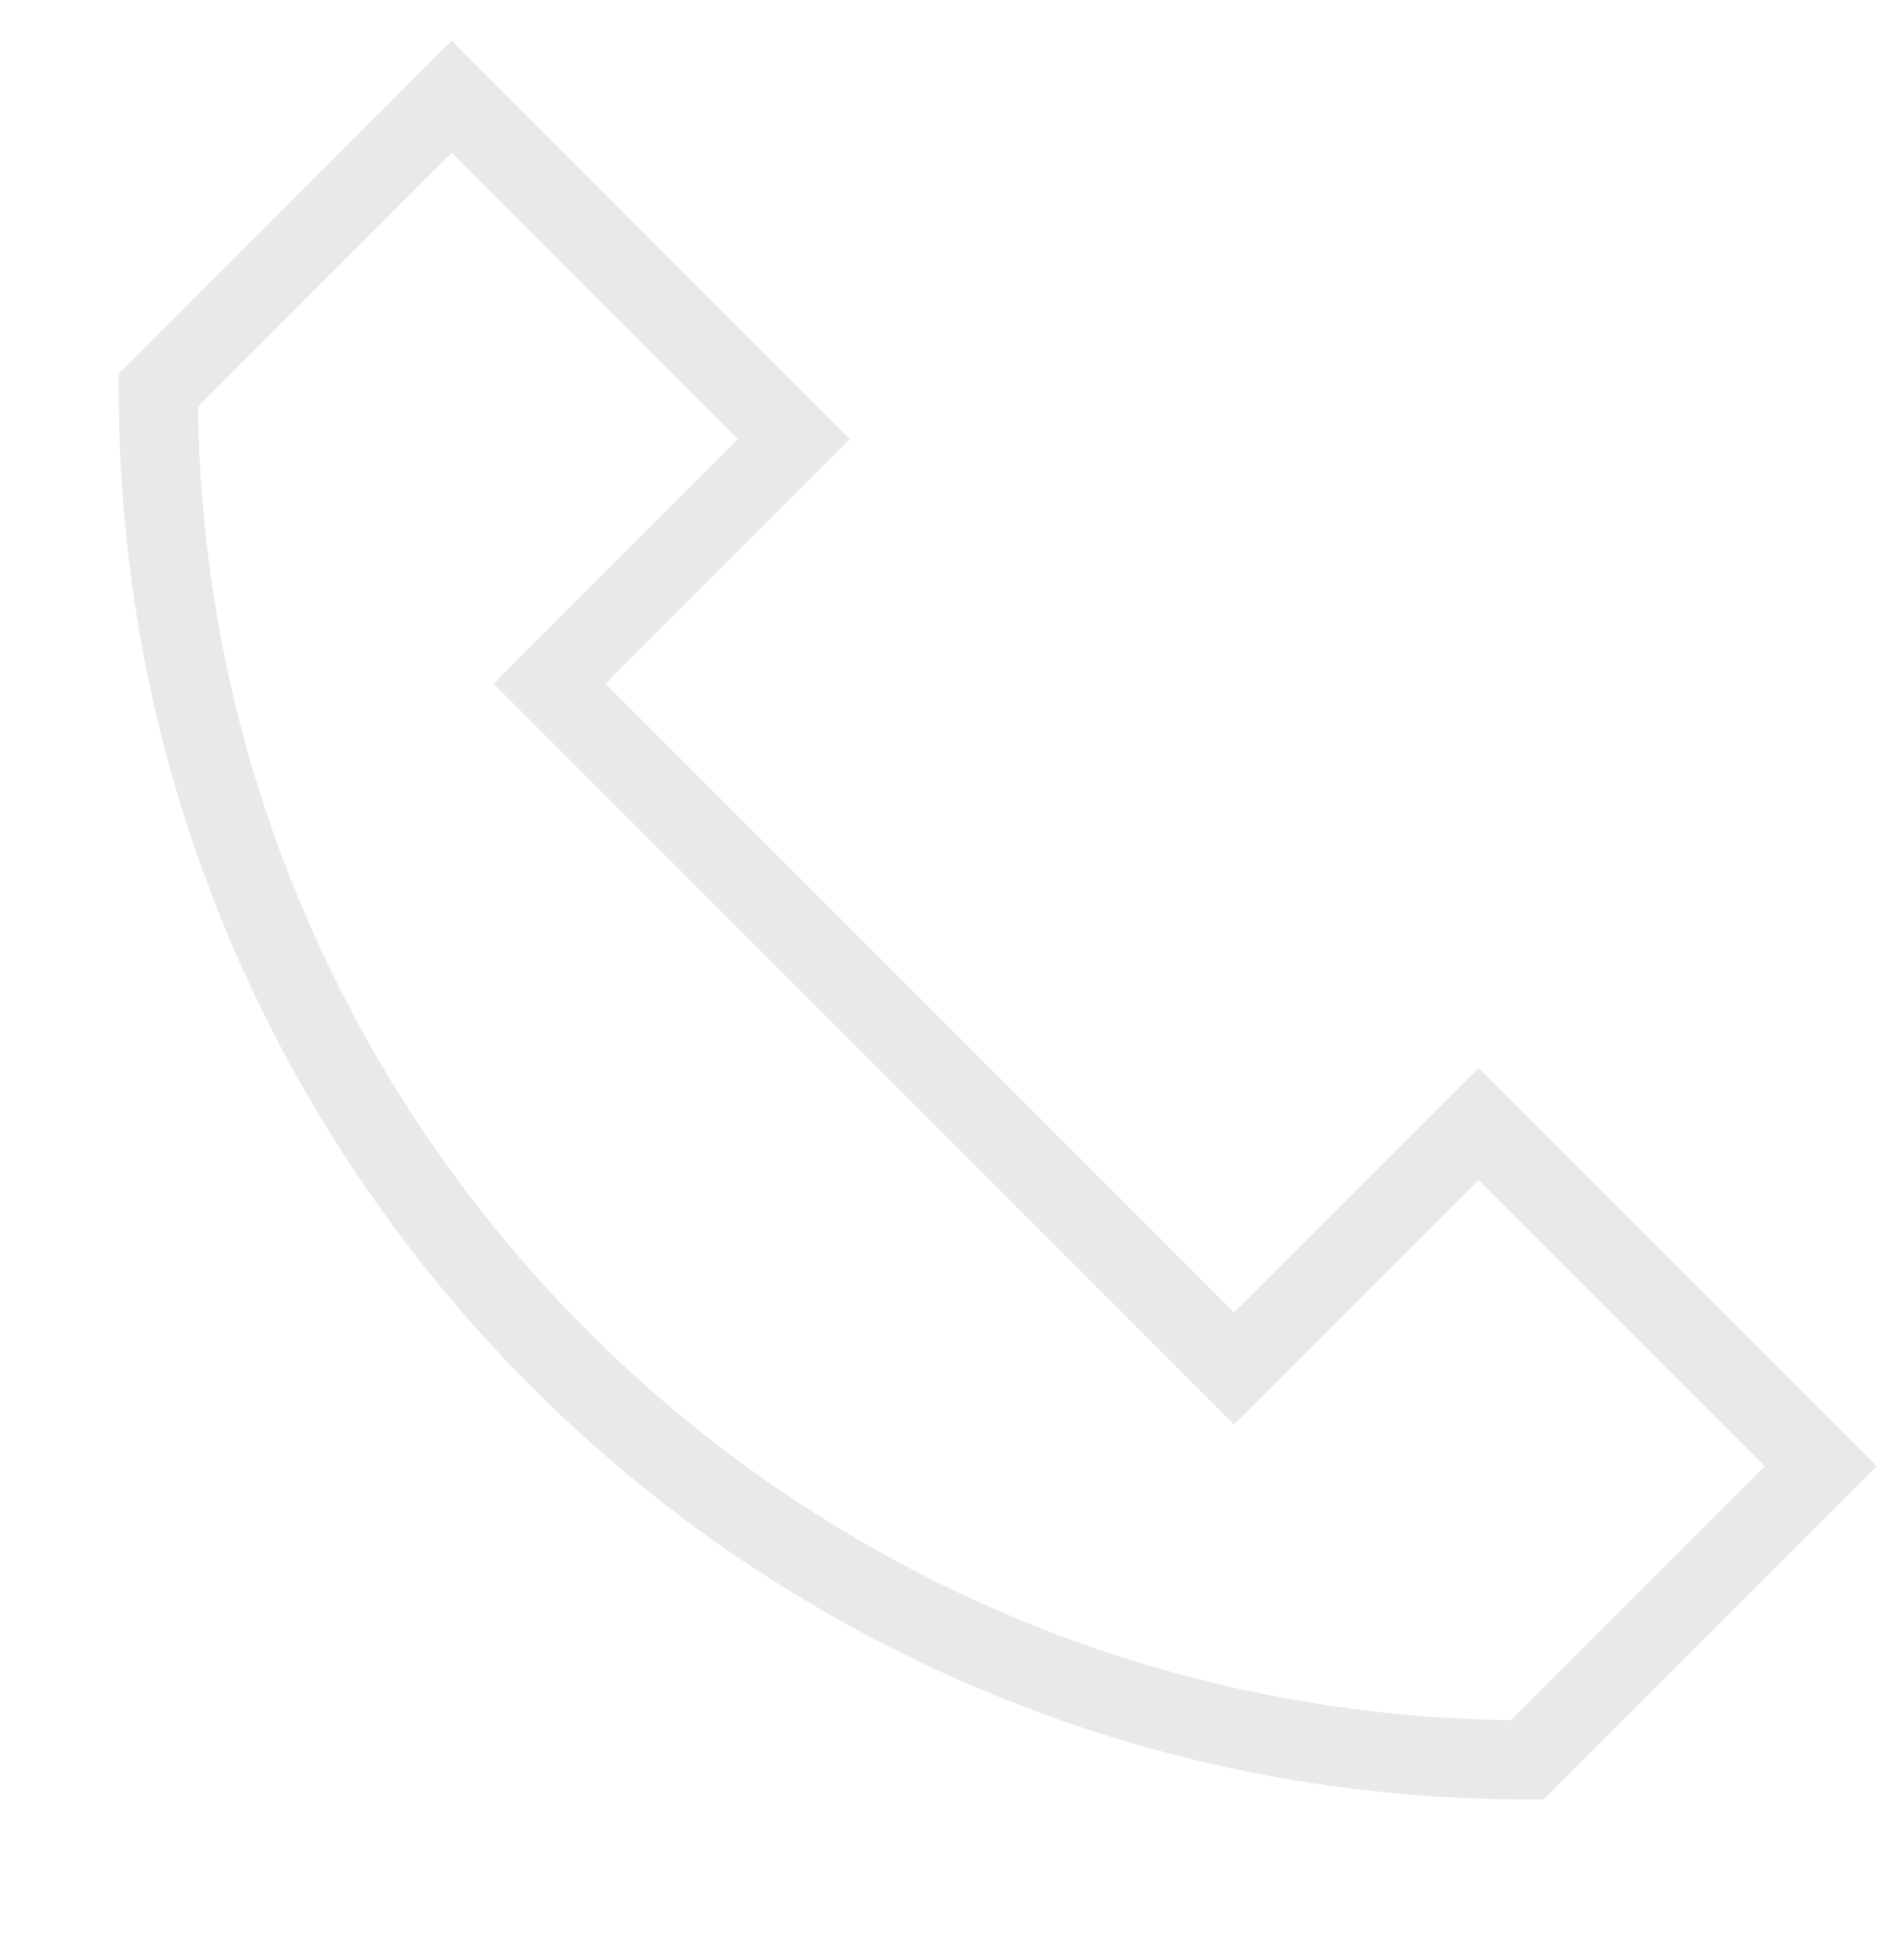 <svg width="32" height="33" viewBox="0 0 32 33" fill="none" xmlns="http://www.w3.org/2000/svg">
<g clip-path="url(#clip0_332_193)">
<path fill-rule="evenodd" clip-rule="evenodd" d="M7.608 0.685L14.315 7.394L10.197 11.511L20.784 22.097L24.903 17.98L31.61 24.687L26.002 30.295H25.725C12.623 30.295 2 19.672 2 6.569V6.293L7.608 0.685ZM3.335 6.844C3.481 18.993 13.302 28.814 25.451 28.96L29.724 24.687L24.903 19.866L20.784 23.983L8.312 11.511L12.429 7.393L7.608 2.571L3.335 6.844Z" fill="#E9E9E9"/>
</g>
<defs>
<clipPath id="clip0_332_193">
<rect width="32" height="32" fill="white" transform="translate(0 0.295)"/>
</clipPath>
</defs>
</svg>
